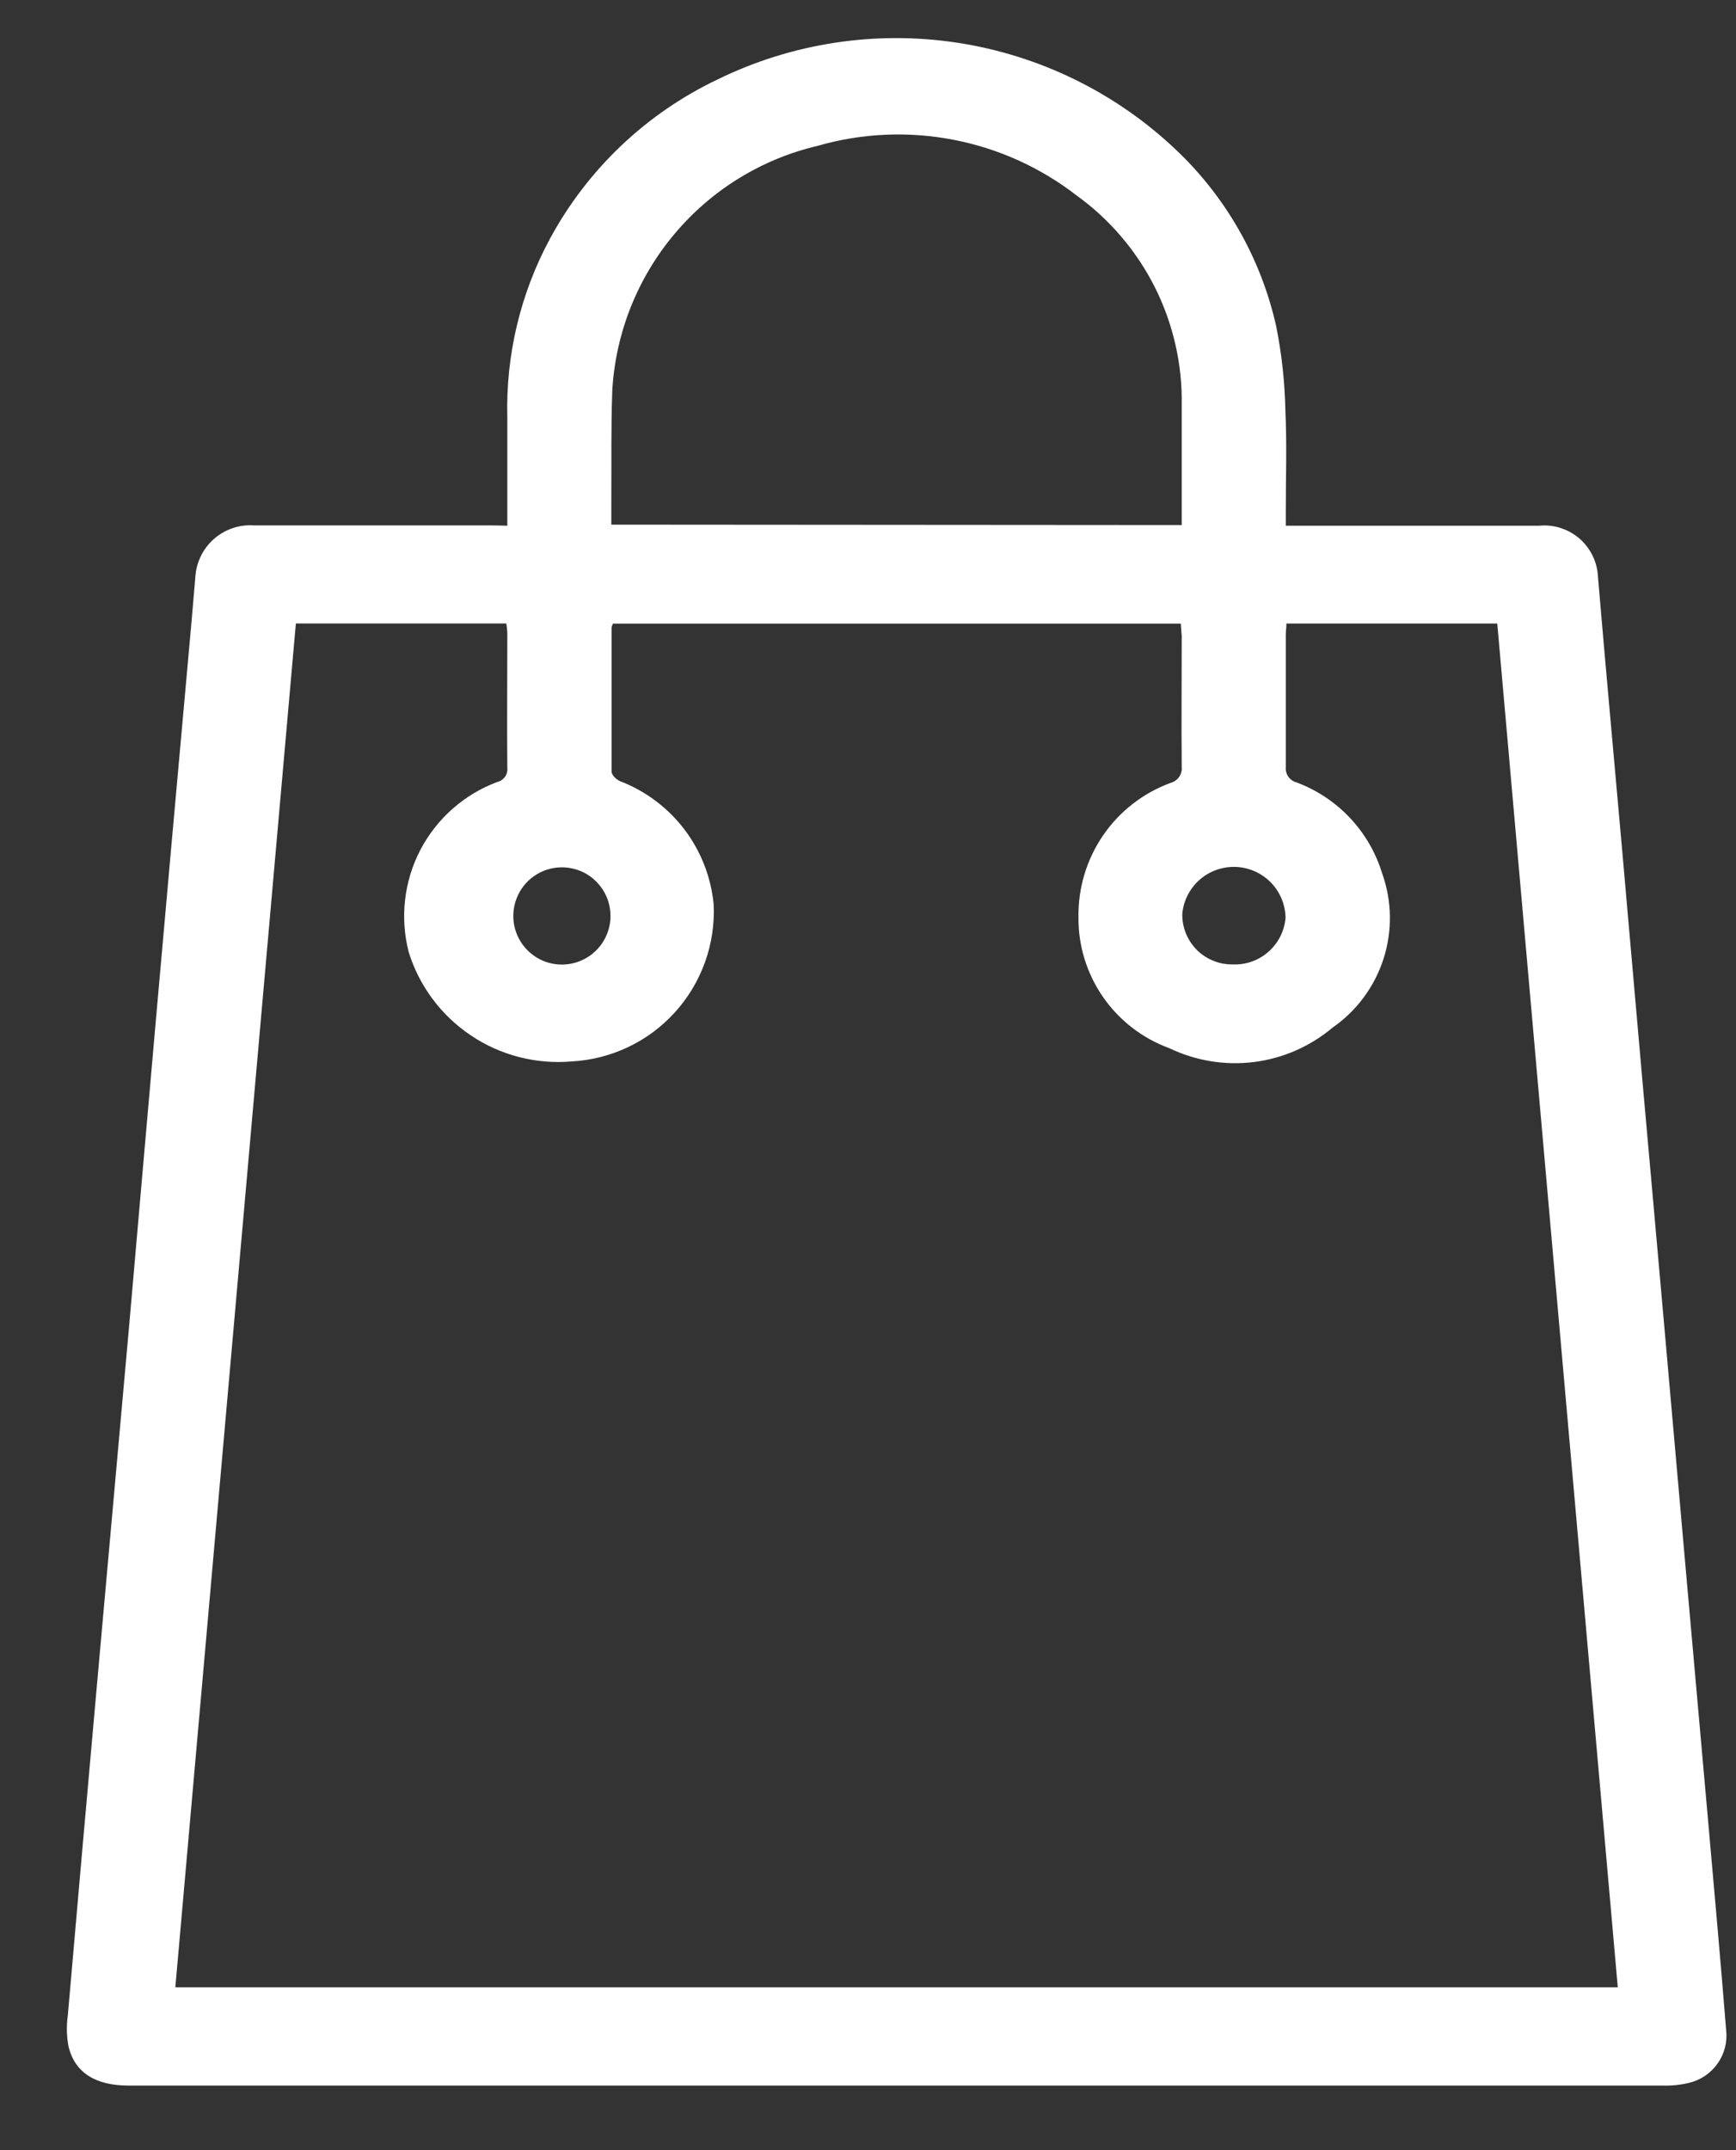 <svg width="21" height="26" viewBox="0 0 21 26" fill="none" xmlns="http://www.w3.org/2000/svg">
<rect x="0" y="0" width="21" height="26" fill="#333333" stroke="none"/>
<path d="M6.137 6.357C6.137 5.906 6.137 5.478 6.137 5.049C6.117 4.295 6.295 3.549 6.653 2.886C7.108 2.045 7.819 1.37 8.682 0.96C9.581 0.52 10.594 0.366 11.583 0.517C12.573 0.669 13.493 1.118 14.22 1.806C14.829 2.38 15.253 3.124 15.437 3.941C15.504 4.276 15.542 4.617 15.549 4.96C15.568 5.369 15.554 5.779 15.554 6.188V6.357H15.731C16.694 6.357 17.657 6.357 18.62 6.357C18.708 6.348 18.798 6.358 18.882 6.386C18.966 6.413 19.044 6.458 19.111 6.516C19.177 6.575 19.231 6.647 19.269 6.727C19.307 6.808 19.328 6.895 19.331 6.984C19.424 8.084 19.525 9.175 19.622 10.27C19.708 11.237 19.791 12.205 19.877 13.17C19.963 14.135 20.052 15.124 20.138 16.101C20.223 17.058 20.308 18.016 20.392 18.974C20.479 19.96 20.567 20.946 20.655 21.933C20.732 22.805 20.811 23.678 20.881 24.551C20.897 24.693 20.86 24.836 20.777 24.953C20.694 25.07 20.572 25.153 20.432 25.186C20.329 25.211 20.224 25.222 20.118 25.219C17.785 25.219 15.448 25.219 13.109 25.219H1.556C1.161 25.219 0.912 25.068 0.831 24.757C0.806 24.631 0.802 24.502 0.82 24.375C0.938 23.013 1.058 21.653 1.18 20.293C1.308 18.865 1.436 17.438 1.564 16.011C1.67 14.811 1.773 13.602 1.88 12.398C2.006 10.97 2.134 9.542 2.263 8.116C2.297 7.737 2.332 7.358 2.363 6.978C2.368 6.89 2.391 6.804 2.429 6.726C2.467 6.647 2.521 6.576 2.587 6.518C2.652 6.46 2.729 6.416 2.812 6.387C2.895 6.359 2.982 6.347 3.07 6.353C4.033 6.353 4.996 6.353 5.958 6.353L6.137 6.357ZM14.288 7.541H7.415C7.407 7.556 7.402 7.571 7.398 7.588C7.398 8.169 7.398 8.749 7.398 9.33C7.398 9.37 7.454 9.425 7.498 9.445C7.807 9.563 8.077 9.765 8.278 10.028C8.478 10.291 8.601 10.605 8.633 10.935C8.656 11.414 8.488 11.883 8.166 12.239C7.845 12.595 7.395 12.809 6.916 12.835C6.486 12.872 6.056 12.762 5.697 12.521C5.338 12.281 5.072 11.925 4.944 11.513C4.837 11.097 4.887 10.657 5.085 10.277C5.284 9.897 5.616 9.604 6.018 9.455C6.055 9.446 6.087 9.424 6.109 9.393C6.131 9.362 6.141 9.324 6.137 9.287C6.132 8.745 6.137 8.202 6.137 7.66C6.137 7.619 6.129 7.579 6.125 7.539H3.579L2.121 24.031H19.57C19.083 18.529 18.597 13.032 18.112 7.54H15.561C15.561 7.591 15.554 7.633 15.554 7.674C15.554 8.208 15.554 8.741 15.554 9.274C15.55 9.316 15.561 9.358 15.585 9.393C15.61 9.427 15.646 9.452 15.687 9.462C15.932 9.554 16.152 9.701 16.331 9.891C16.511 10.082 16.643 10.311 16.72 10.562C16.839 10.895 16.844 11.258 16.736 11.595C16.627 11.932 16.411 12.224 16.12 12.426C15.85 12.653 15.52 12.798 15.17 12.842C14.82 12.886 14.464 12.828 14.146 12.675C13.822 12.557 13.542 12.342 13.345 12.059C13.148 11.776 13.043 11.438 13.046 11.094C13.04 10.74 13.144 10.393 13.344 10.101C13.544 9.809 13.831 9.587 14.163 9.466C14.204 9.454 14.24 9.429 14.264 9.394C14.288 9.359 14.299 9.317 14.295 9.275C14.29 8.747 14.295 8.219 14.295 7.69C14.291 7.641 14.287 7.595 14.284 7.541H14.288ZM14.295 6.349C14.295 5.855 14.295 5.375 14.295 4.895C14.303 4.402 14.191 3.914 13.97 3.473C13.748 3.033 13.424 2.652 13.024 2.364C12.585 2.024 12.073 1.793 11.528 1.689C10.983 1.585 10.422 1.61 9.889 1.764C9.213 1.923 8.607 2.296 8.16 2.828C7.713 3.359 7.449 4.02 7.407 4.714C7.39 5.166 7.398 5.614 7.395 6.07V6.344L14.295 6.349ZM6.785 10.488C6.67 10.49 6.558 10.526 6.463 10.592C6.368 10.657 6.295 10.749 6.252 10.856C6.209 10.963 6.198 11.08 6.221 11.193C6.244 11.306 6.3 11.41 6.381 11.491C6.463 11.573 6.566 11.629 6.679 11.652C6.792 11.675 6.91 11.664 7.017 11.621C7.123 11.578 7.215 11.505 7.281 11.41C7.346 11.315 7.383 11.203 7.385 11.088C7.386 11.008 7.372 10.929 7.342 10.855C7.312 10.781 7.268 10.715 7.211 10.659C7.155 10.602 7.088 10.558 7.014 10.529C6.94 10.5 6.86 10.486 6.781 10.488H6.785ZM14.302 11.049C14.3 11.13 14.315 11.21 14.345 11.285C14.375 11.36 14.42 11.428 14.477 11.486C14.534 11.543 14.603 11.588 14.678 11.618C14.753 11.649 14.833 11.663 14.914 11.662C15.073 11.668 15.228 11.613 15.346 11.507C15.465 11.402 15.538 11.255 15.551 11.097C15.548 10.937 15.484 10.784 15.372 10.67C15.26 10.556 15.109 10.489 14.949 10.483C14.79 10.477 14.633 10.532 14.513 10.637C14.393 10.742 14.317 10.889 14.302 11.049Z" fill="white"/>
</svg>
